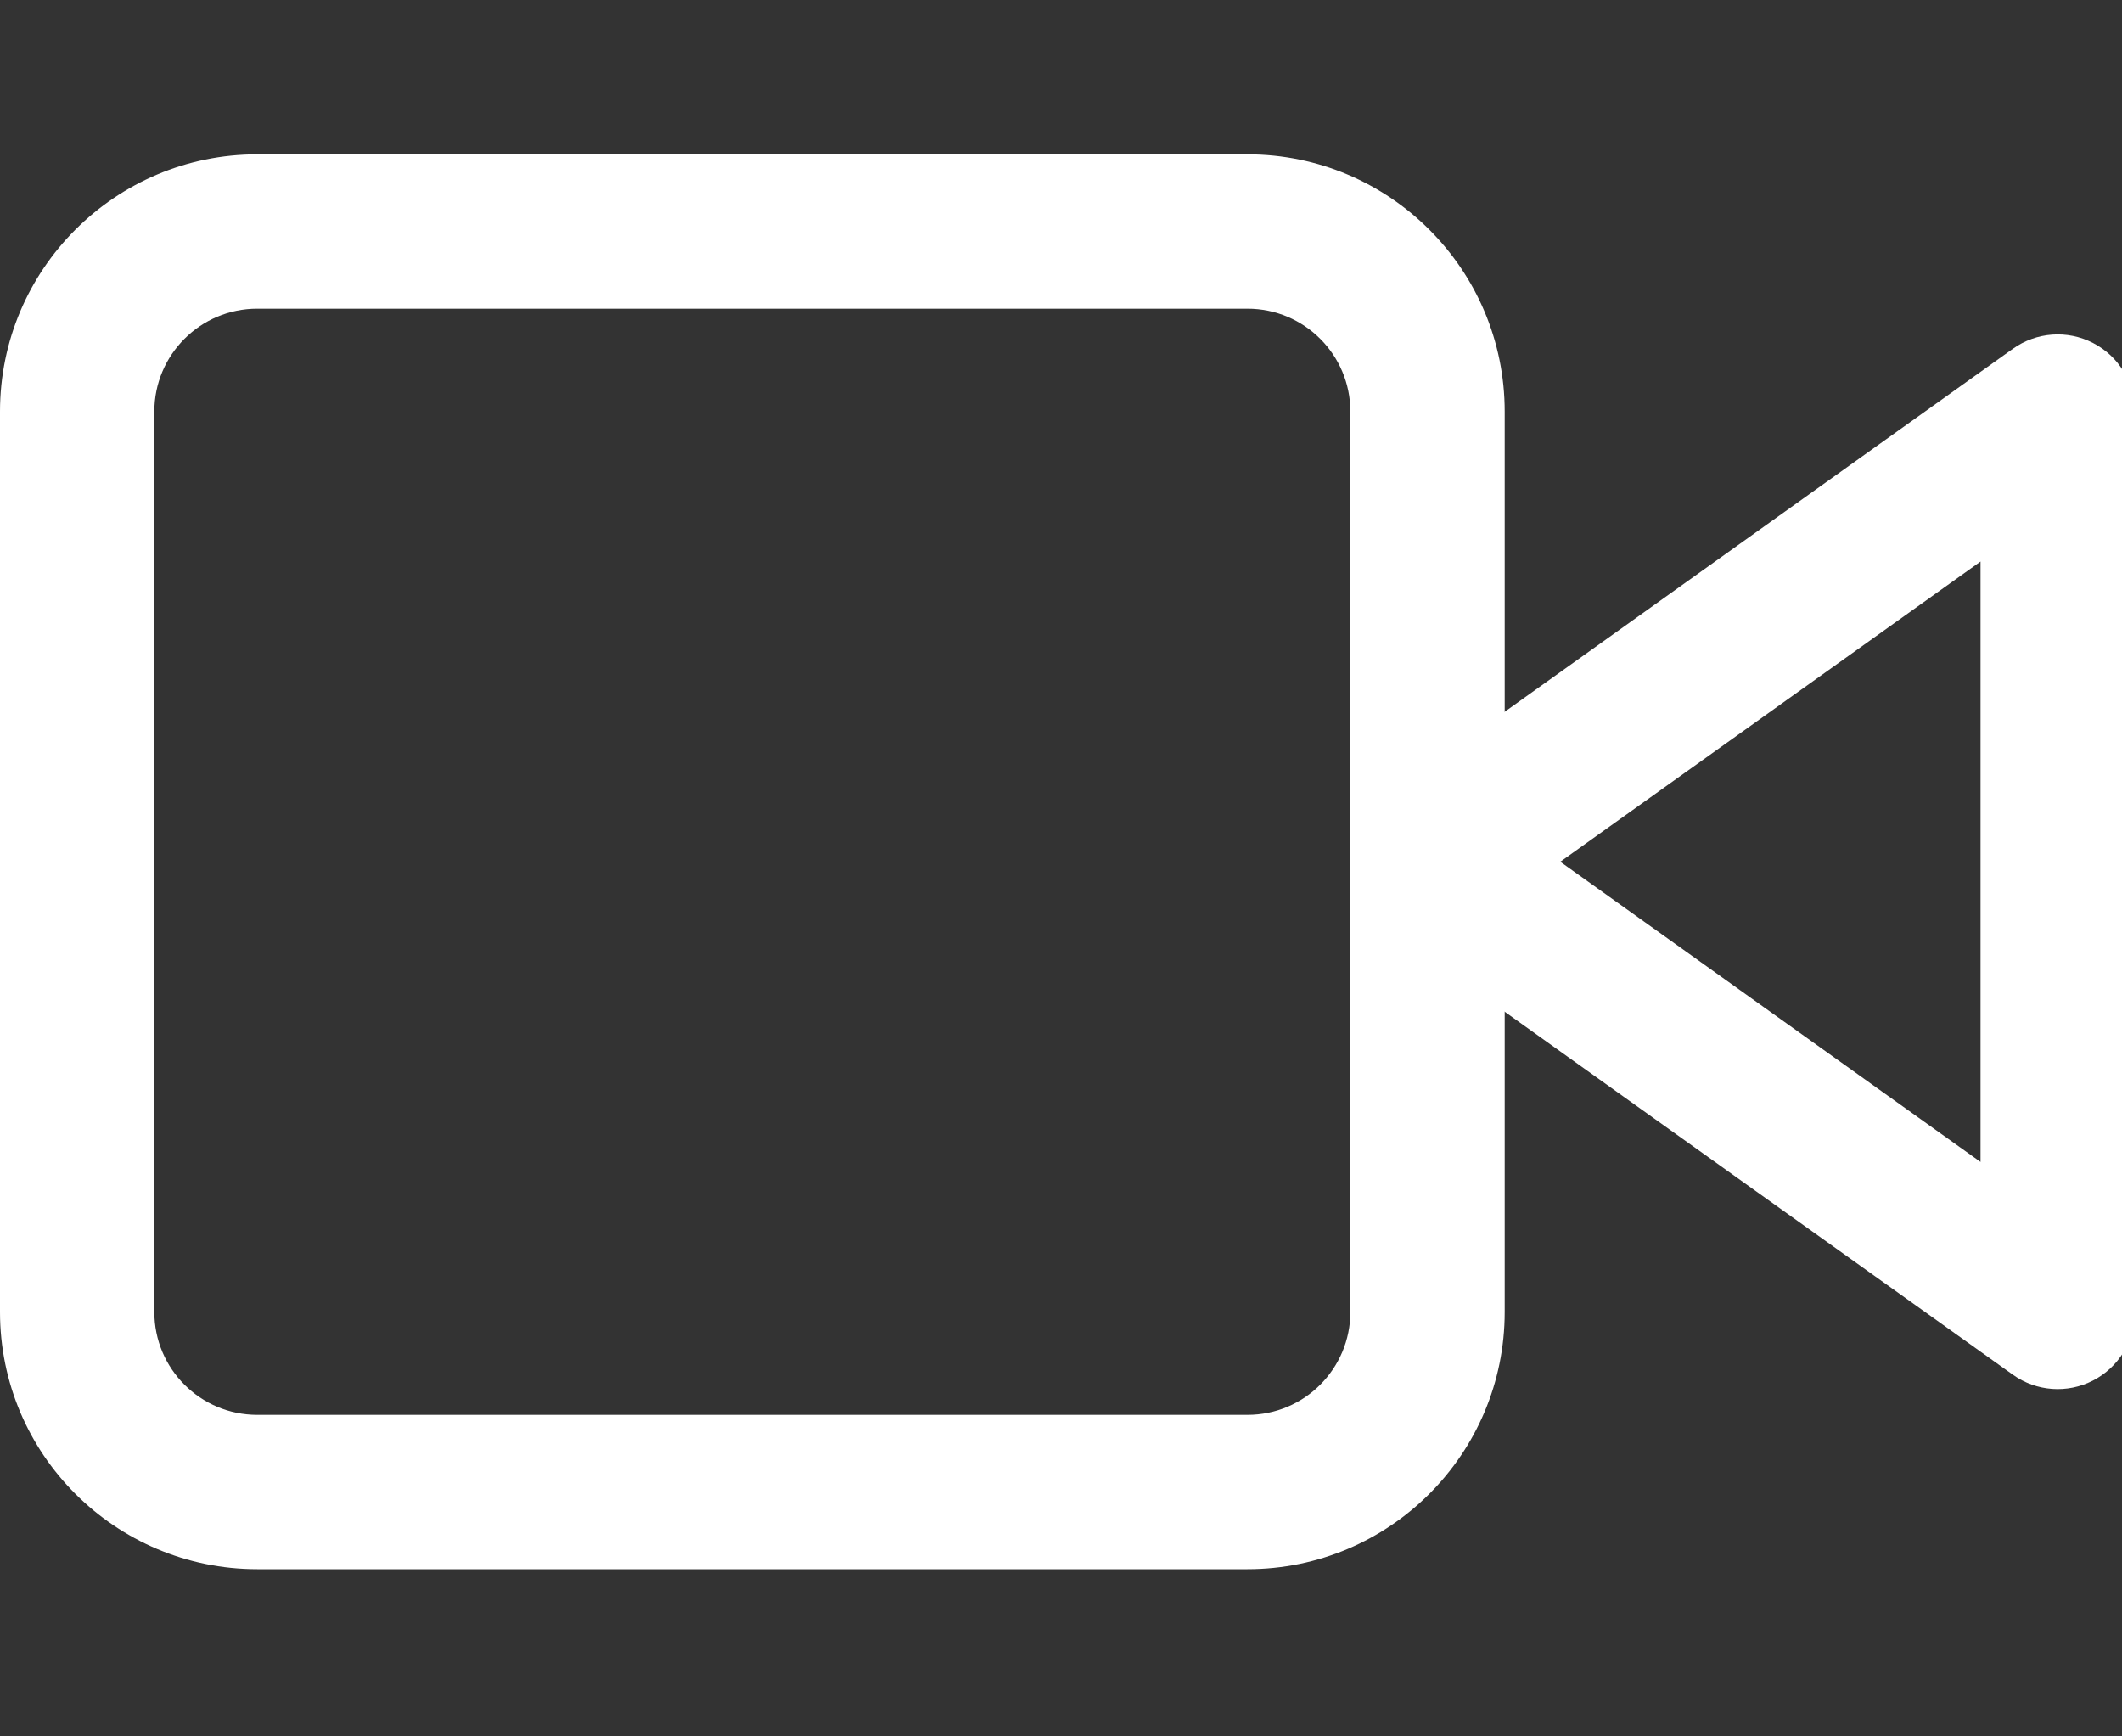 <svg xmlns="http://www.w3.org/2000/svg" width="55" height="45" viewBox="0 0 55 45" fill="none"><rect x="0" y="0" width="55" height="45" fill="#333333" stroke="none"/><g clip-path="url(#clip0_30_1285)"><path fill-rule="evenodd" clip-rule="evenodd" d="M54.248 8.888C54.915 9.231 55.333 9.917 55.333 10.666V34C55.333 34.749 54.915 35.435 54.248 35.778C53.582 36.121 52.781 36.063 52.171 35.627L35.837 23.961C35.312 23.585 35 22.979 35 22.333C35 21.687 35.312 21.081 35.837 20.706L52.171 9.039C52.781 8.604 53.582 8.545 54.248 8.888ZM40.441 22.333L51.333 30.113V14.553L40.441 22.333Z" fill="white"></path><path fill-rule="evenodd" clip-rule="evenodd" d="M6.667 8C5.194 8 4 9.194 4 10.667V34C4 35.473 5.194 36.667 6.667 36.667H32.333C33.806 36.667 35 35.473 35 34V10.667C35 9.194 33.806 8 32.333 8H6.667ZM0 10.667C0 6.985 2.985 4 6.667 4H32.333C36.015 4 39 6.985 39 10.667V34C39 37.682 36.015 40.667 32.333 40.667H6.667C2.985 40.667 0 37.682 0 34V10.667Z" fill="white"></path></g><defs><clipPath id="clip0_30_1285"><rect width="55" height="45" fill="white"></rect></clipPath></defs></svg>
